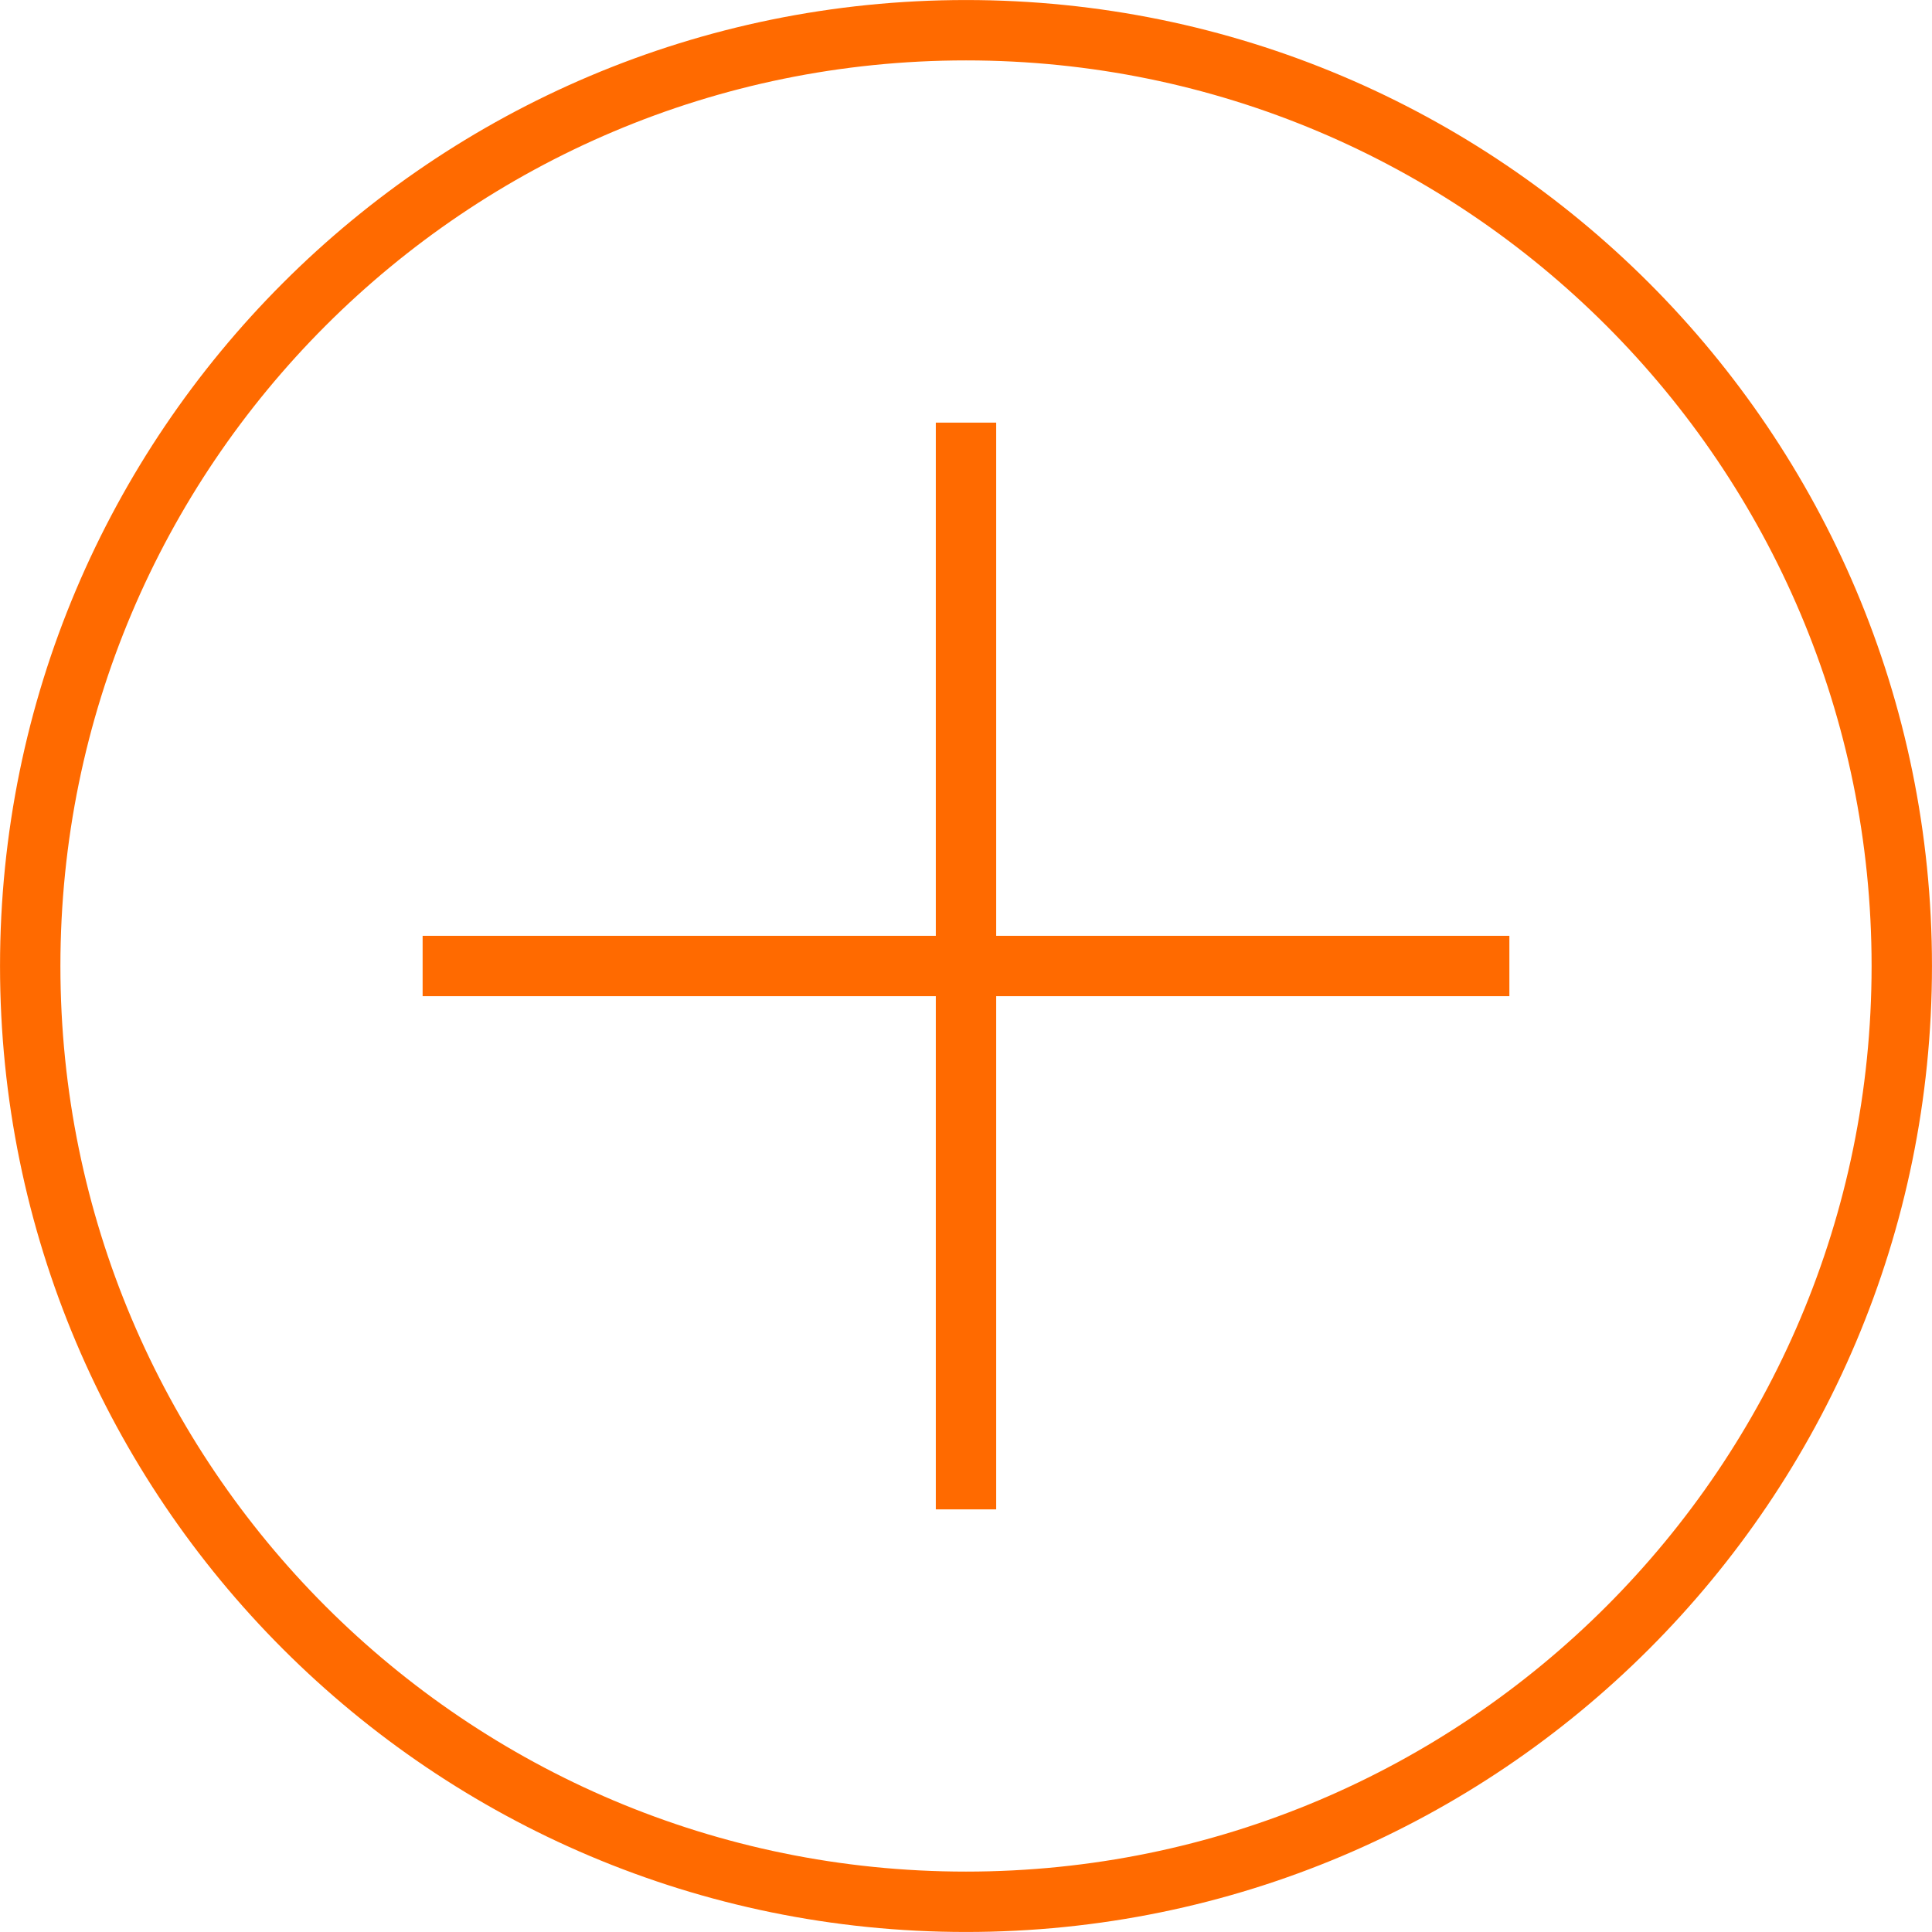 <?xml version="1.0" encoding="UTF-8"?> <svg xmlns="http://www.w3.org/2000/svg" width="64" height="64" viewBox="0 0 64 64" fill="none"><g clip-path="url(#clip0_457_9)"><path d="M32 50V14" stroke="#FF6A00" stroke-width="2" stroke-miterlimit="10"></path><path d="M14 32H50" stroke="#FF6A00" stroke-width="2" stroke-miterlimit="10"></path><path d="M32 62.999C49.12 62.999 62.999 49.12 62.999 32C62.999 14.88 49.12 1.001 32 1.001C14.88 1.001 1.001 14.88 1.001 32C1.001 49.12 14.88 62.999 32 62.999Z" stroke="#FF6A00" stroke-width="2" stroke-miterlimit="10"></path></g><defs><clipPath id="clip0_457_9"><rect width="64" height="64" fill="white"></rect></clipPath></defs></svg> 